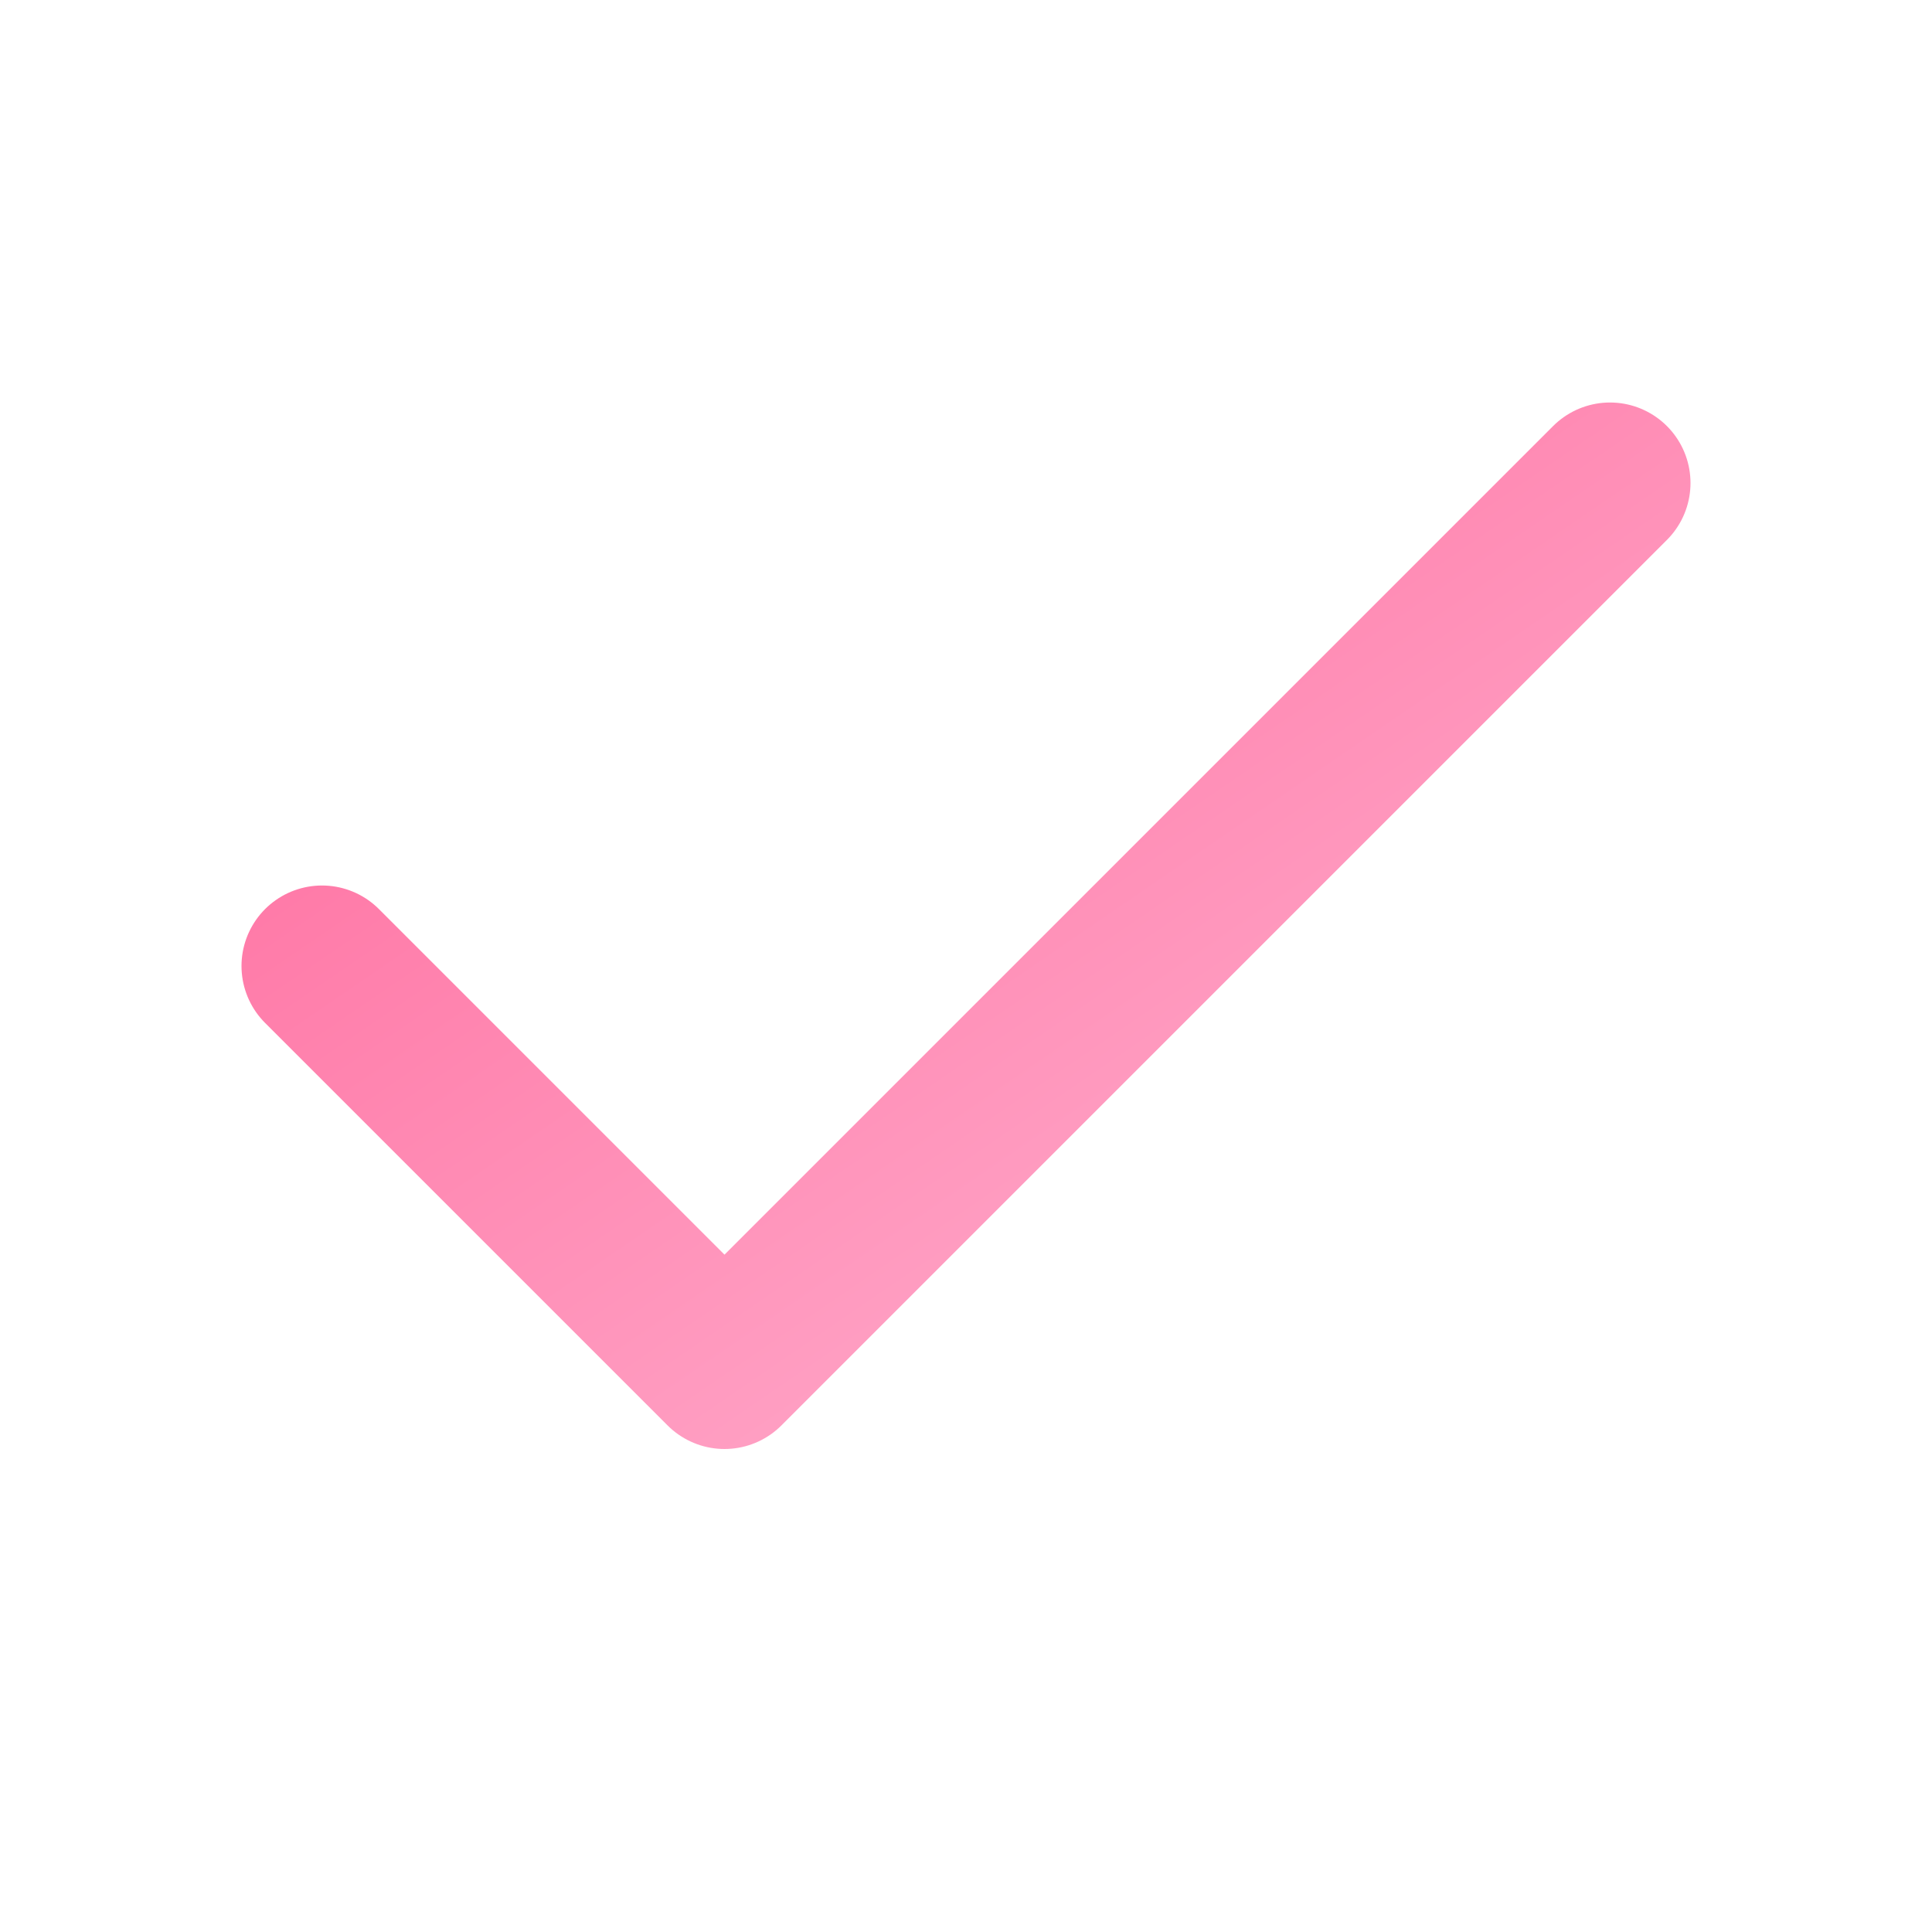 <svg xmlns="http://www.w3.org/2000/svg" viewBox="0 0 24 24" fill="none">
  <defs>
    <linearGradient id="checkGradient" x1="0%" y1="0%" x2="100%" y2="100%">
      <stop offset="0%" style="stop-color:#FF6B9D;stop-opacity:1" />
      <stop offset="100%" style="stop-color:#FFB3D1;stop-opacity:1" />
    </linearGradient>
  </defs>
  <path d="M20 6L9 17l-5-5" stroke="url(#checkGradient)" stroke-width="2" stroke-linecap="round" stroke-linejoin="round" fill="none"/>
</svg>
